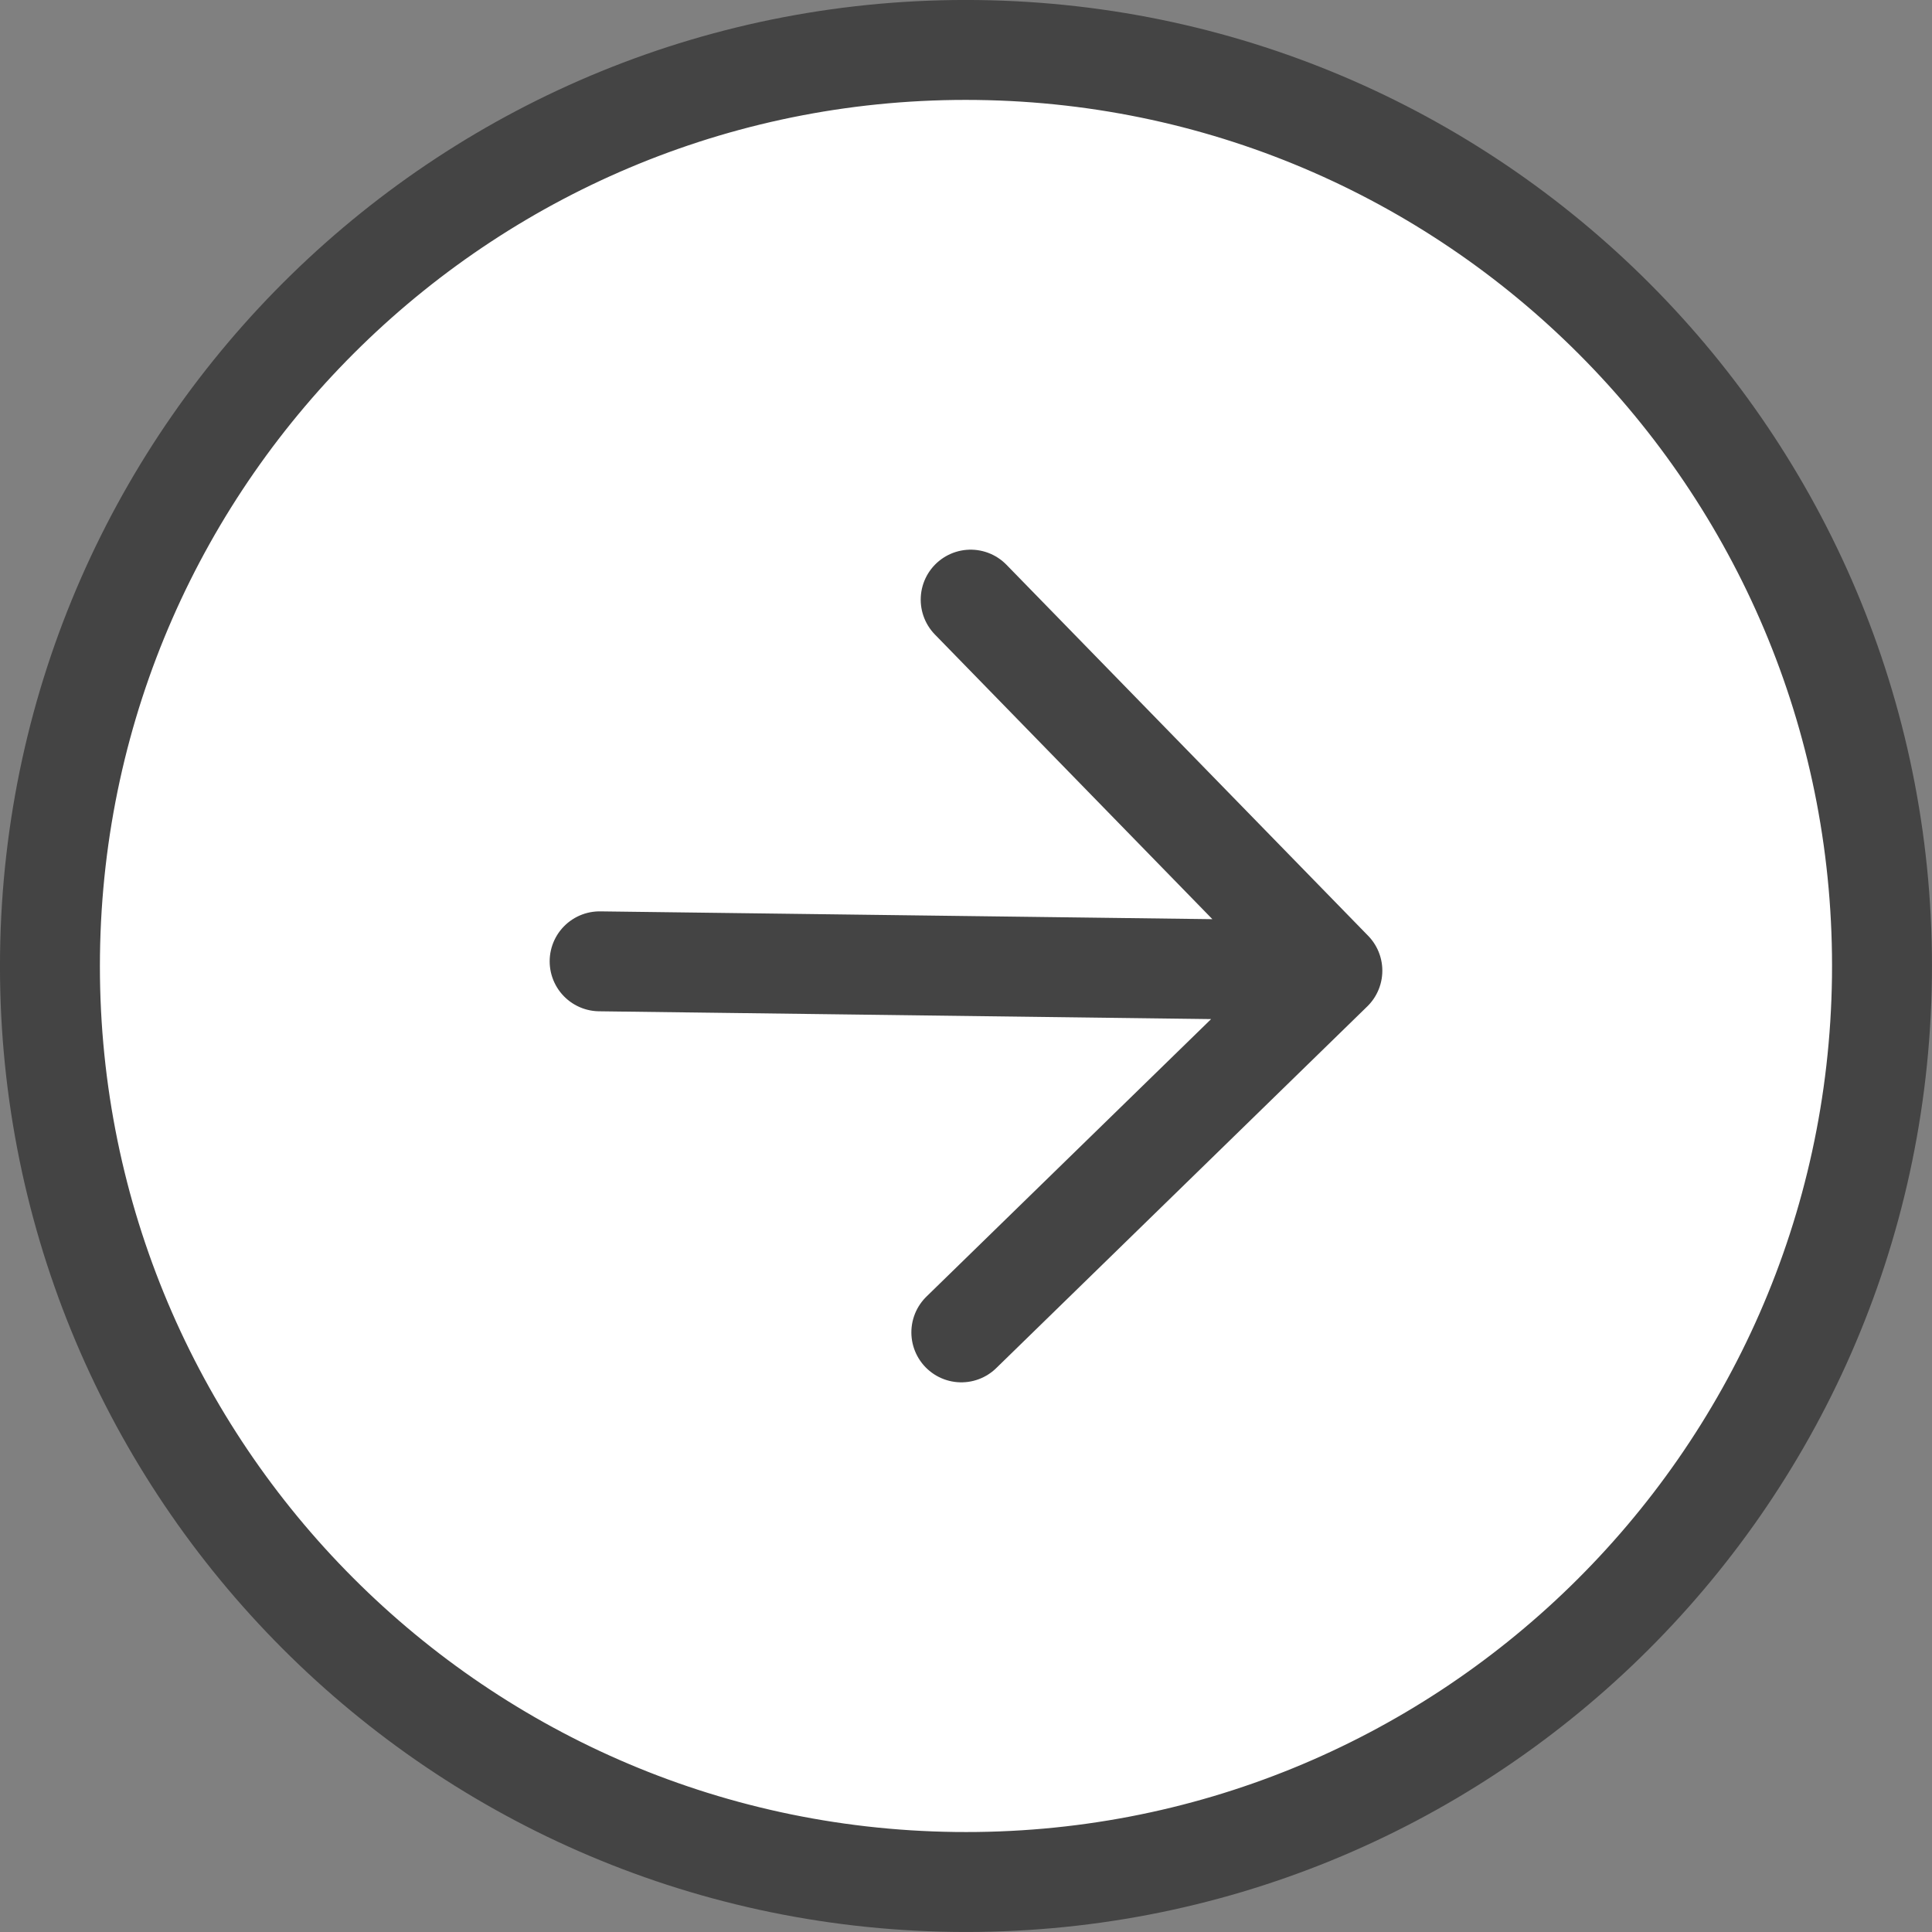 <?xml version="1.0" encoding="UTF-8"?> <svg xmlns="http://www.w3.org/2000/svg" viewBox="0 0 38.667 38.667" fill="none"><rect x="0" y="0" width="38.667" height="38.667" fill="#808080" stroke="none"/><path d="M19.567 1.001C9.442 0.873 1.13 8.976 1.001 19.1C0.873 29.224 8.976 37.536 19.1 37.665C29.224 37.794 37.536 29.691 37.665 19.567C37.794 9.442 29.691 1.13 19.567 1.001Z" fill="white"></path><path d="M19.24 26.666L26.666 19.427L19.427 12.001" fill="white"></path><path d="M12.001 19.24L26.666 19.427L12.001 19.24Z" fill="white"></path><path d="M19.24 26.666L26.666 19.427M26.666 19.427L19.427 12.001M26.666 19.427L12.001 19.24M1.001 19.1C1.13 8.976 9.442 0.873 19.567 1.001C29.691 1.13 37.794 9.442 37.665 19.567C37.536 29.691 29.224 37.794 19.1 37.665C8.976 37.536 0.873 29.224 1.001 19.1Z" stroke="#444444" stroke-width="2" stroke-linecap="round" stroke-linejoin="round"></path></svg> 
